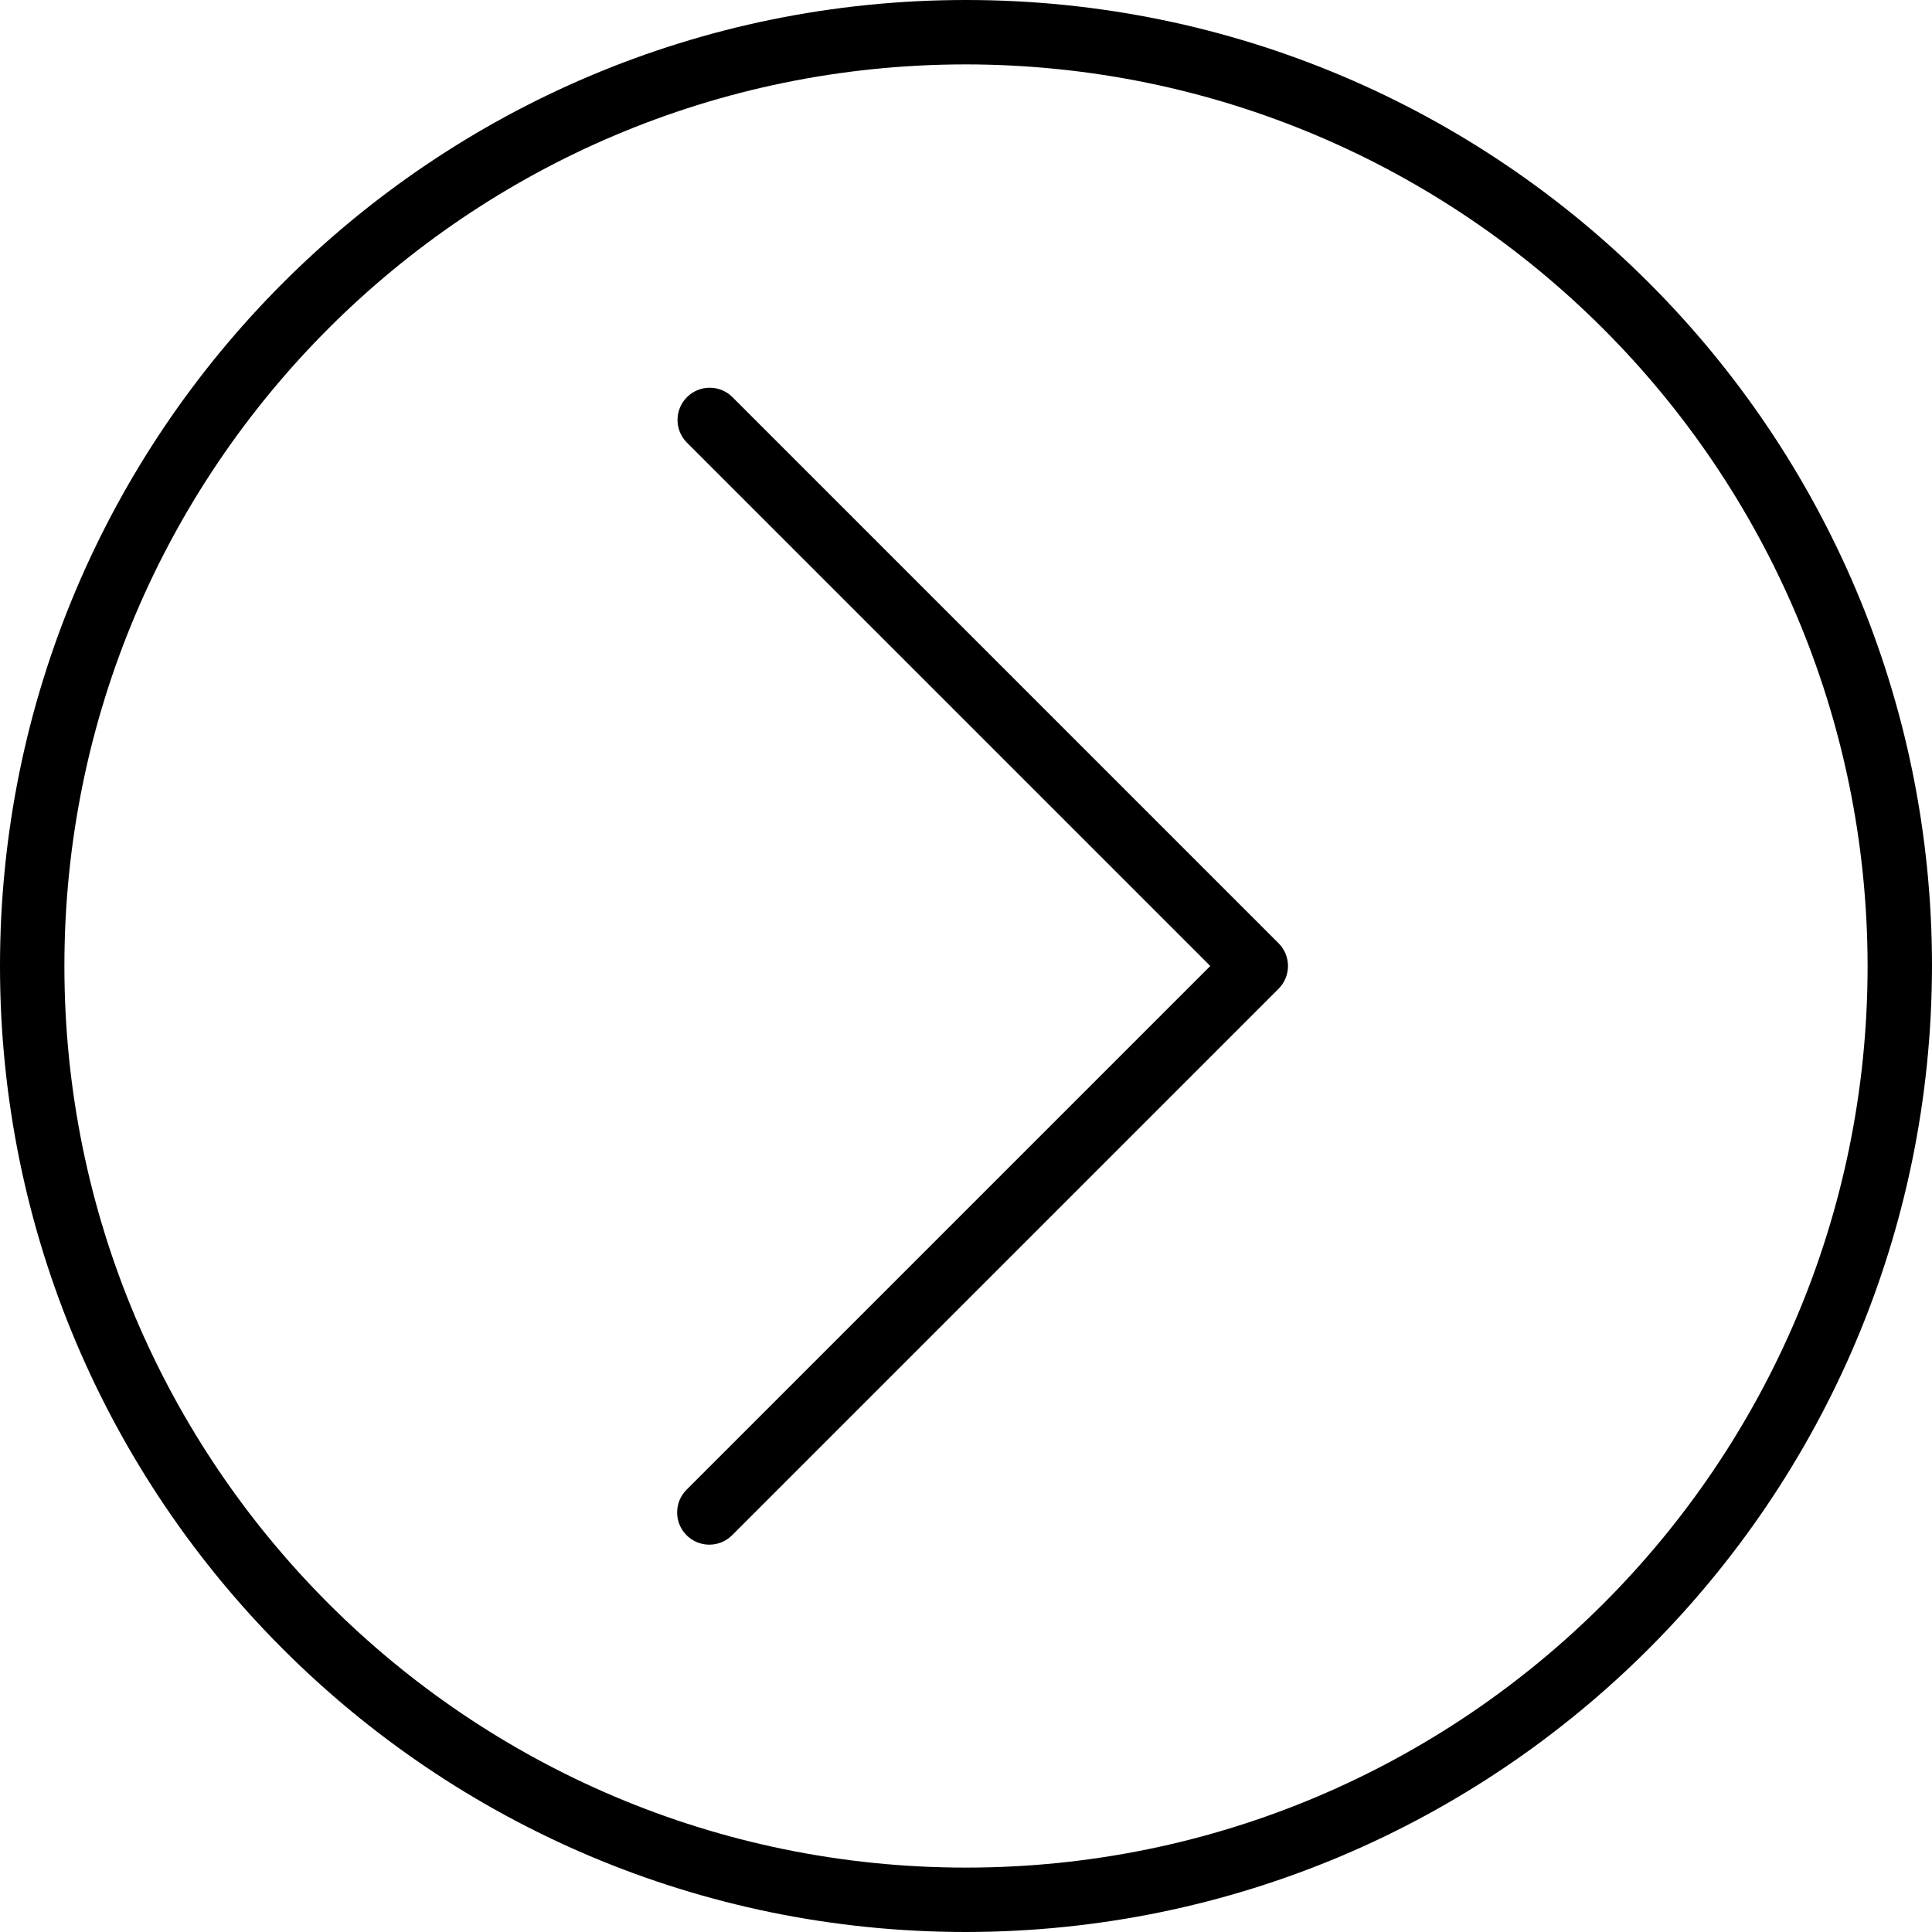 <svg enable-background="new 0 0 480 480" viewBox="0 0 480 480" xmlns="http://www.w3.org/2000/svg"><path d="m240 0c-132.548 0-240 107.452-240 240s107.452 240 240 240c132.486-.15 239.85-107.514 240-240 0-132.548-107.452-240-240-240zm0 464c-123.712 0-224-100.288-224-224s100.288-224 224-224c123.653.141 223.859 100.347 224 224 0 123.712-100.288 224-224 224z"/><path d="m181.888 98.576c-3.1-2.994-8.015-2.994-11.115 0-3.178 3.069-3.266 8.134-.197 11.312l130.112 130.112-130.112 130.112c-1.499 1.5-2.342 3.534-2.342 5.654-.001 4.418 3.58 8.001 7.998 8.002 2.122 0 4.156-.844 5.656-2.344l135.768-135.768c3.123-3.124 3.123-8.188 0-11.312z"/></svg>